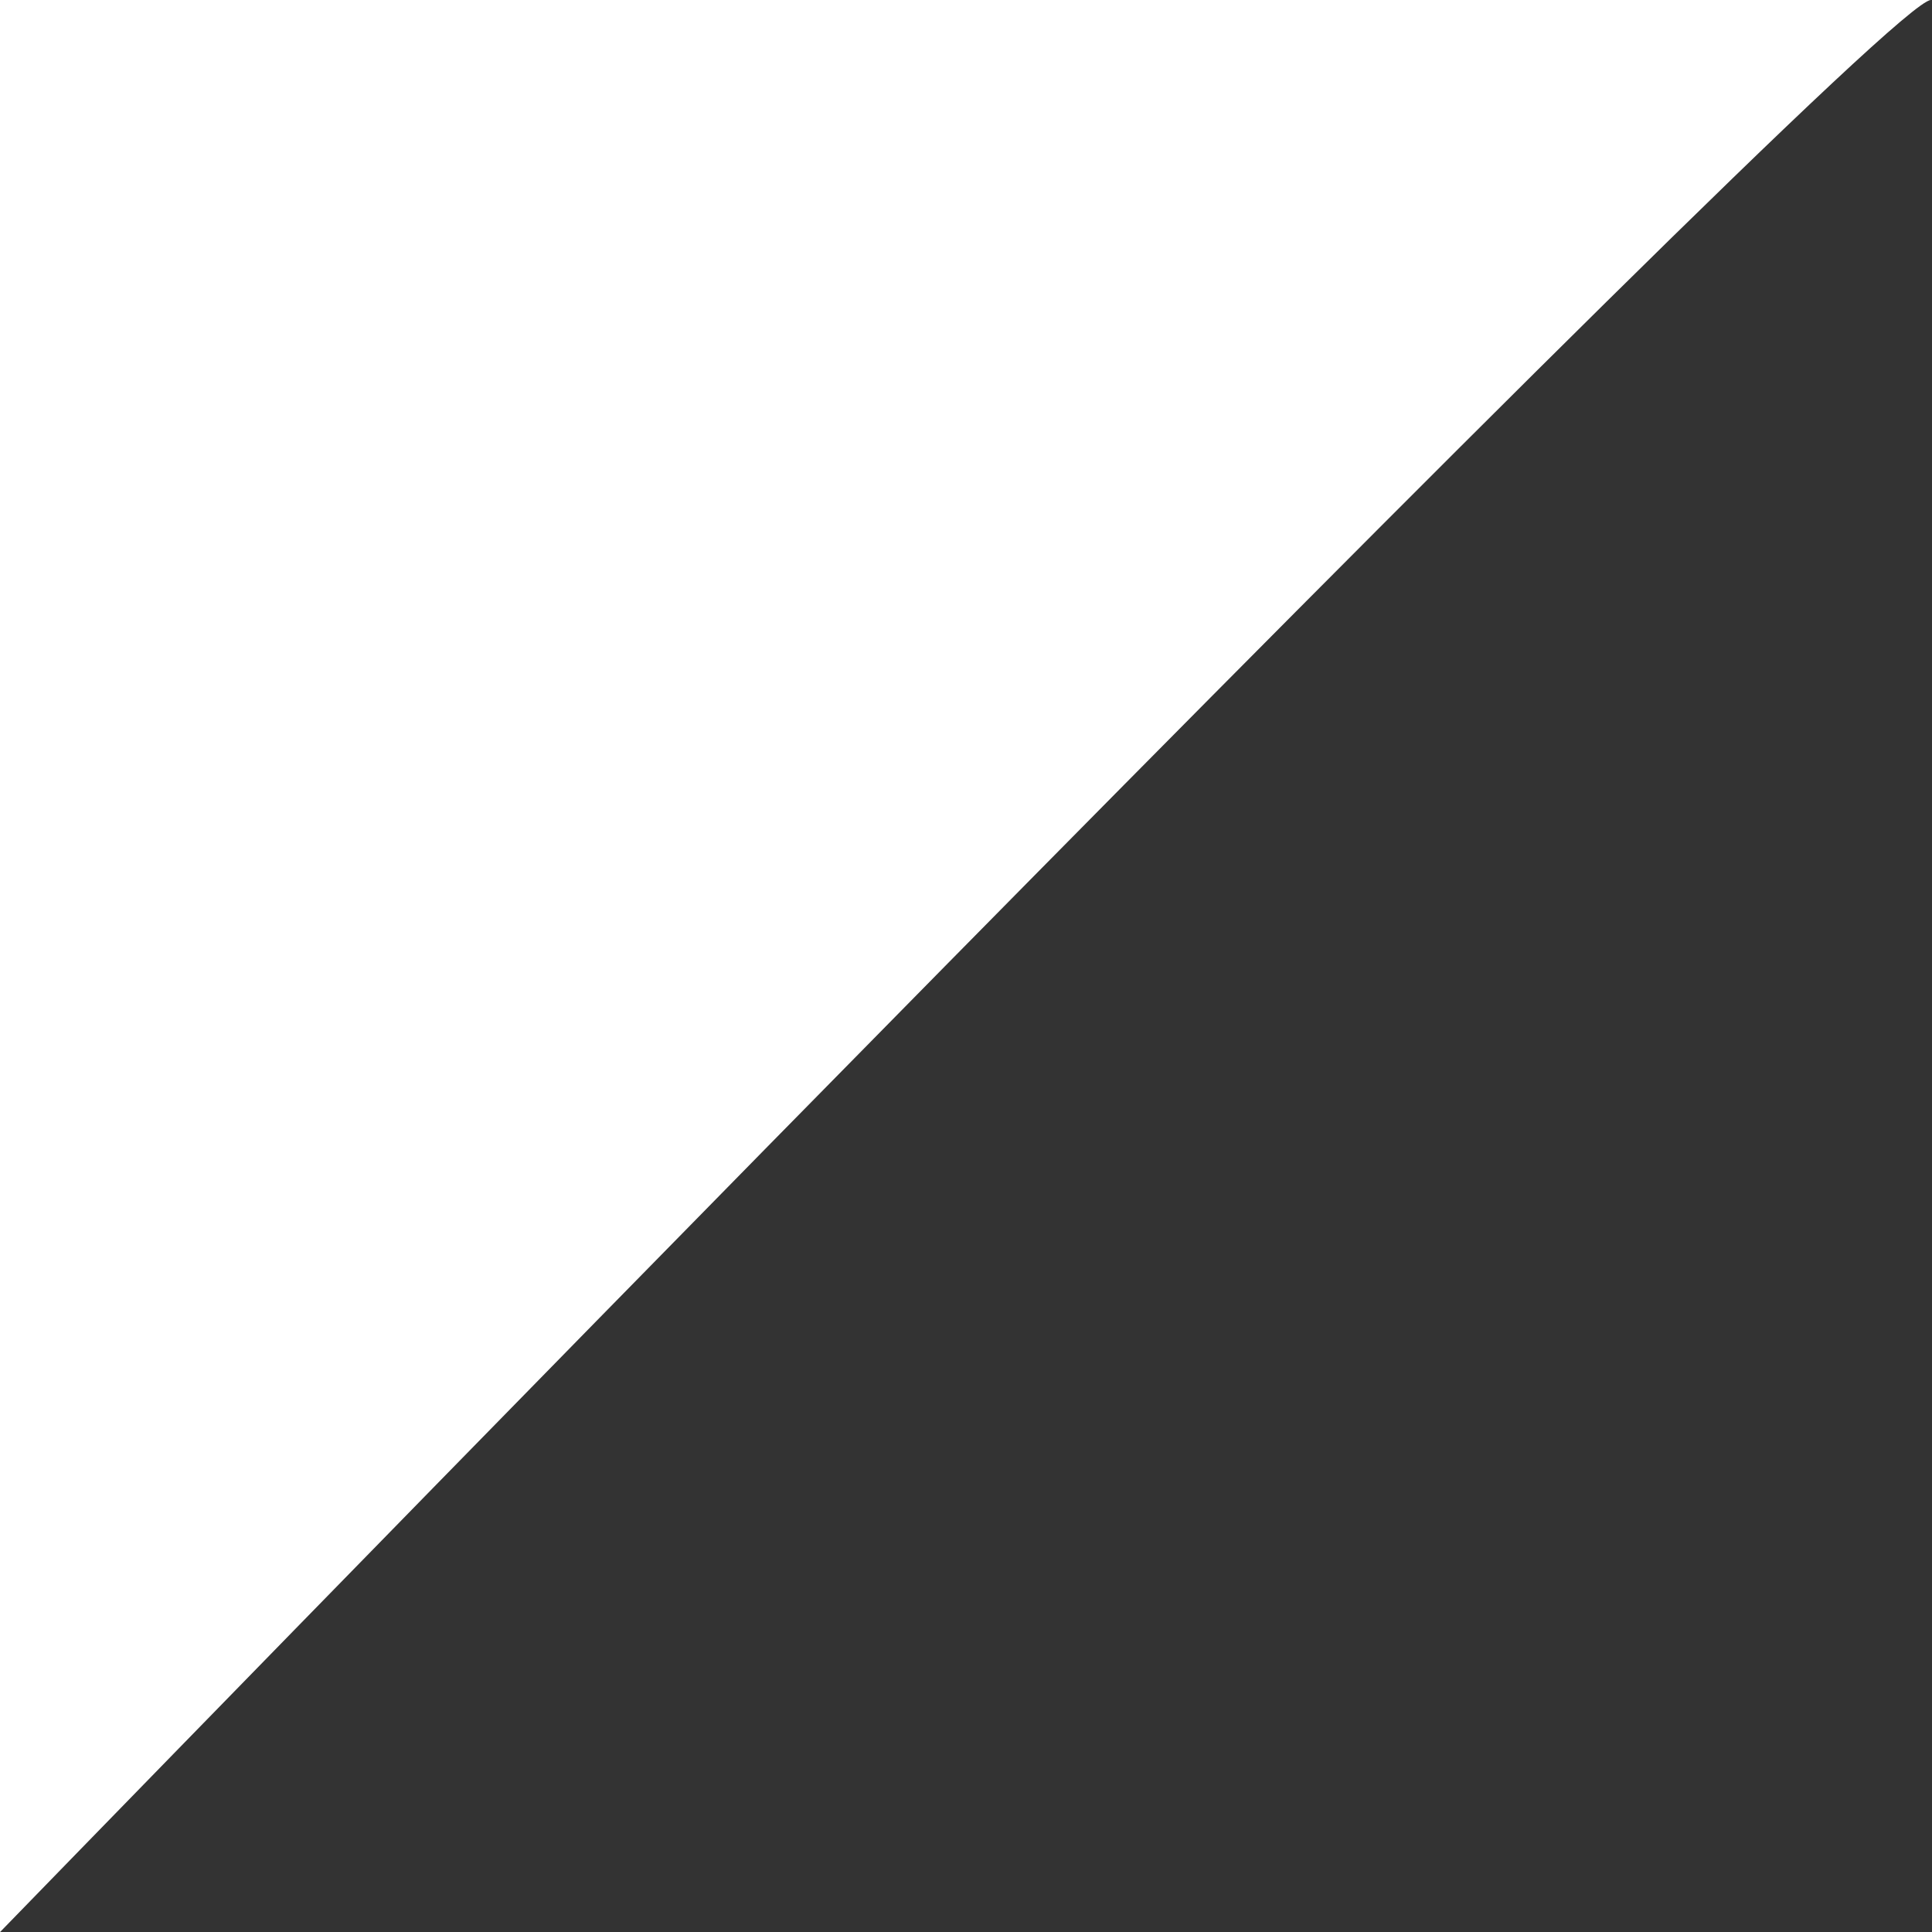 <svg xmlns="http://www.w3.org/2000/svg" width="40.432" height="40.434" viewBox="0 0 40.432 40.434">
  <rect x="0" y="0" width="40.432" height="40.434" fill="#333333" stroke="none"/>
  <path id="パス_8487" data-name="パス 8487" d="M-10303.36-18324.984h40.409c-1.134,0-40.409,40.434-40.409,40.434Z" transform="translate(10303.36 18324.984)" fill="#fff"/>
</svg>
